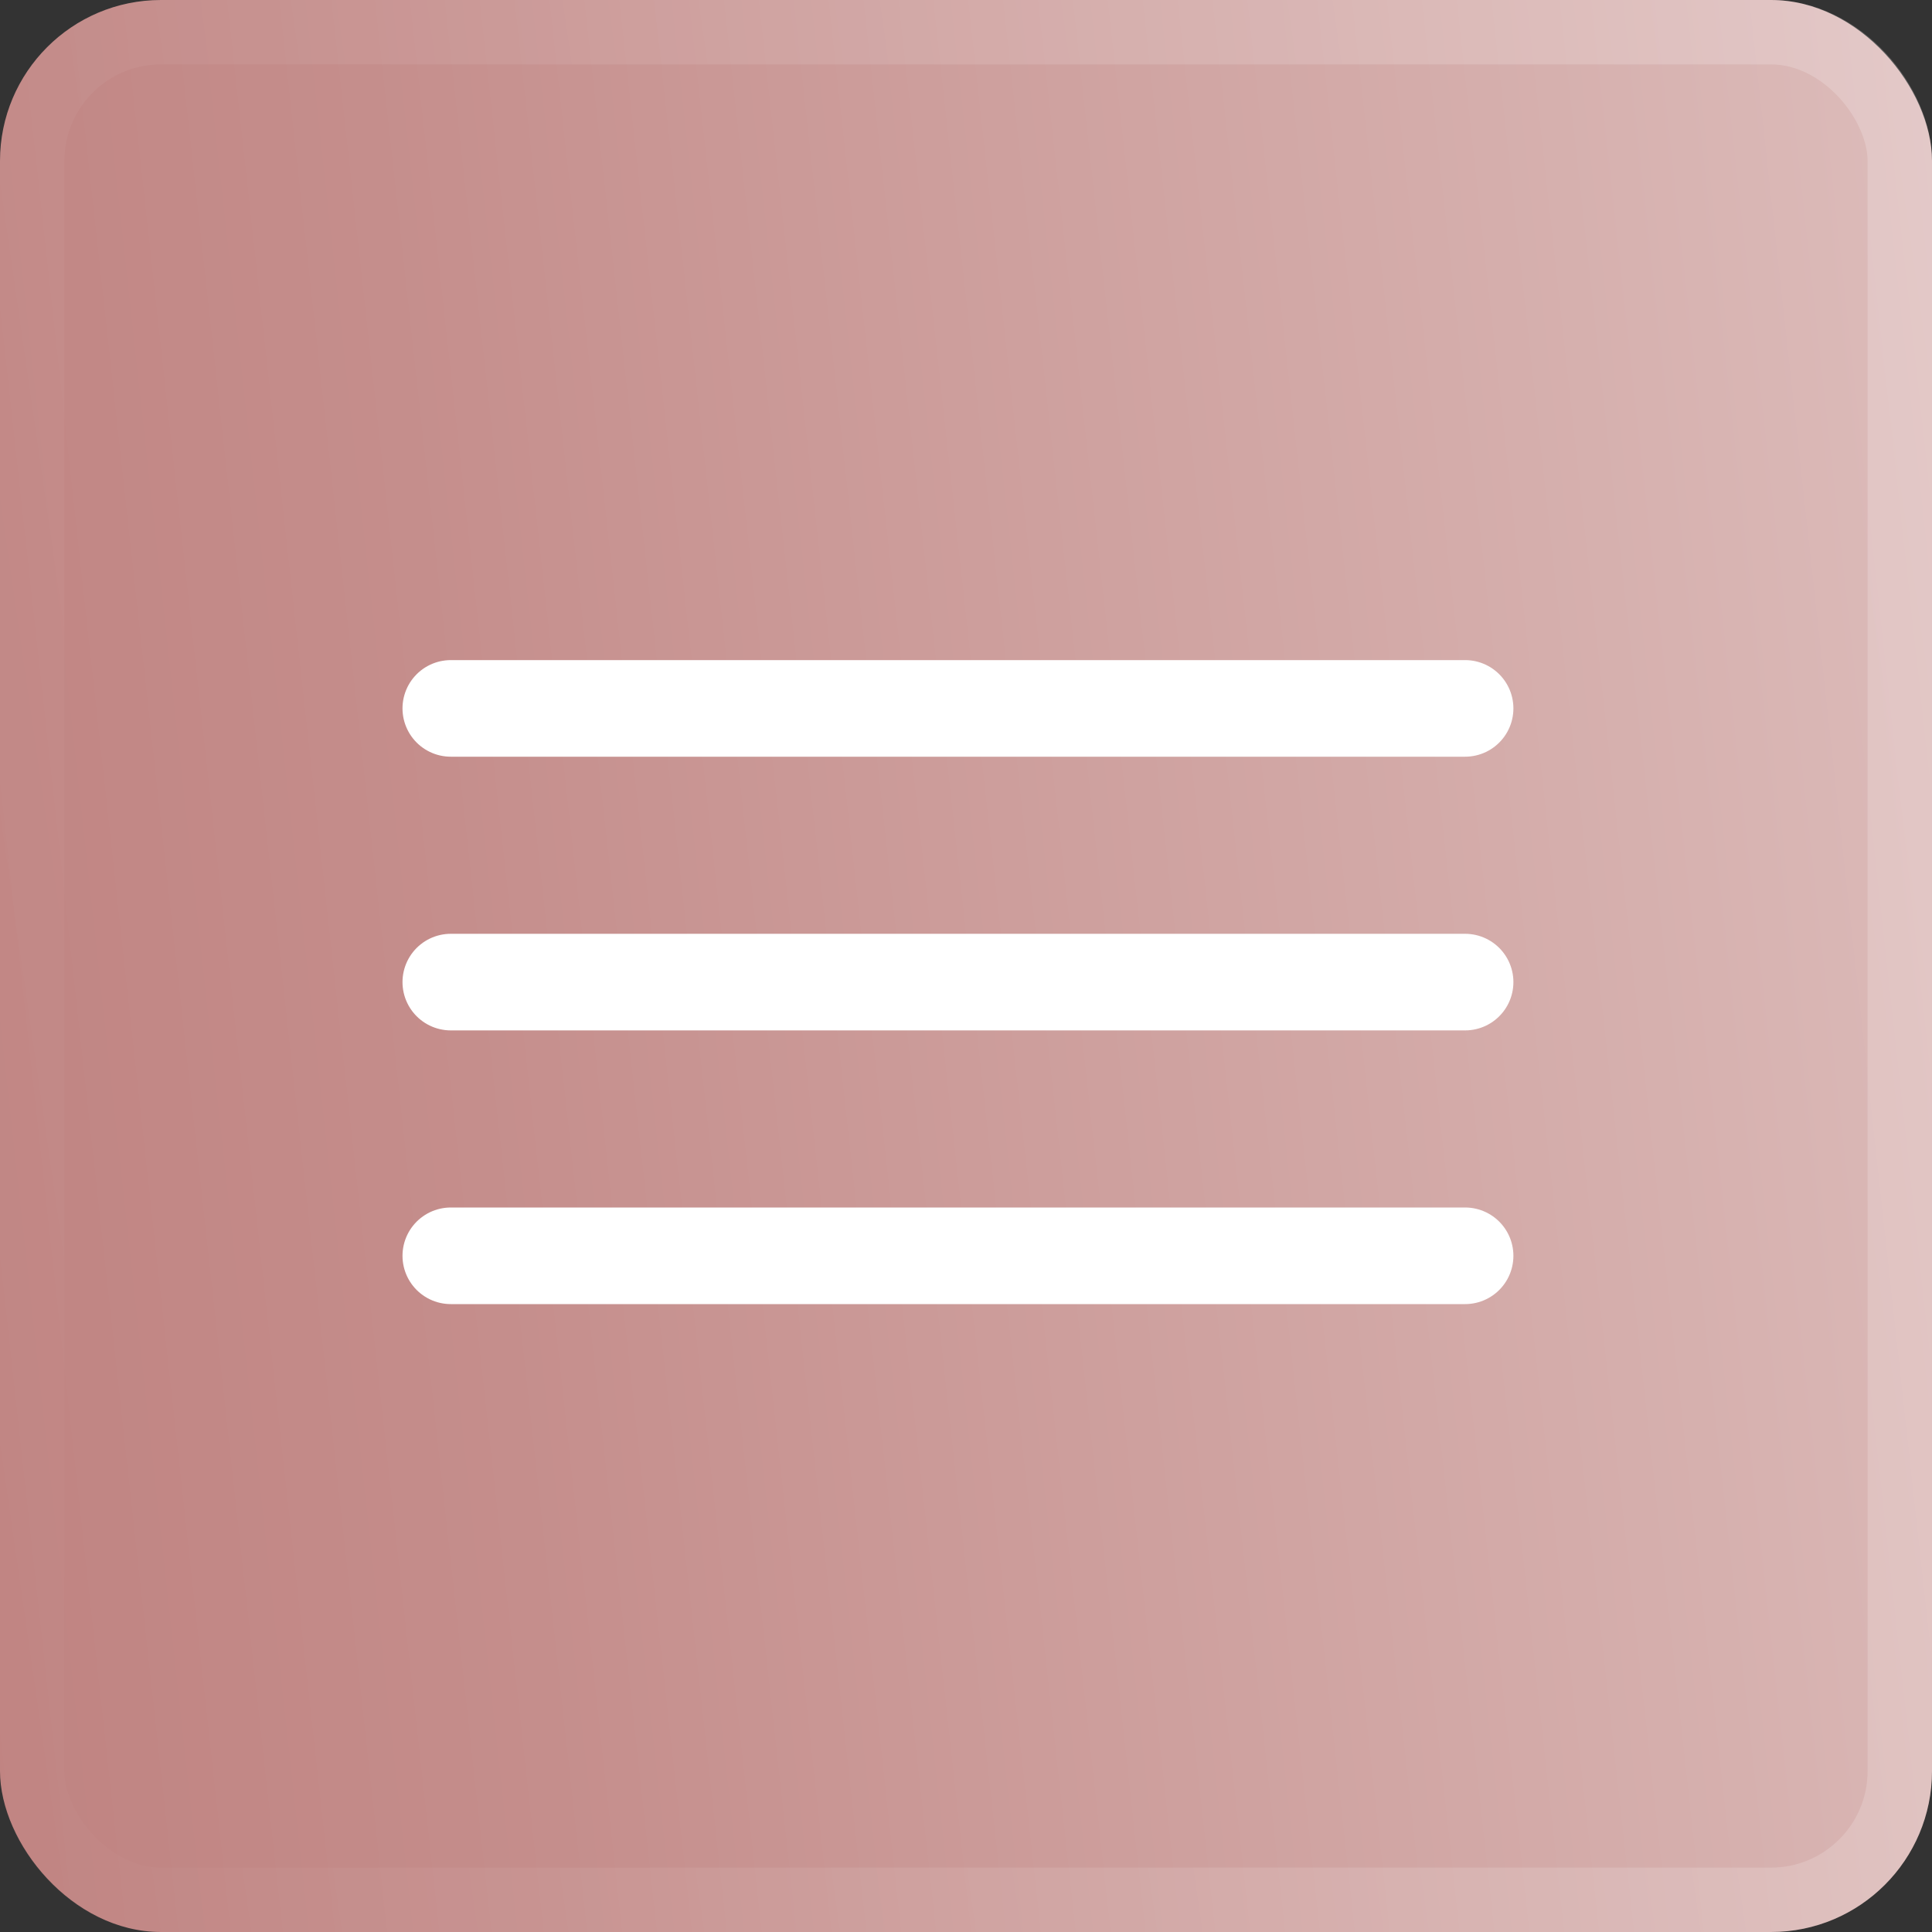 <?xml version="1.0" encoding="UTF-8"?> <svg xmlns="http://www.w3.org/2000/svg" width="60" height="60" viewBox="0 0 60 60" fill="none"><rect x="0" y="0" width="60" height="60" fill="#333333" stroke="none"/><rect width="60" height="60" rx="5" fill="url(#paint0_linear_164_35)"></rect><rect x="1" y="1" width="58" height="58" rx="4" stroke="url(#paint1_linear_164_35)" stroke-opacity="0.2" stroke-width="2"></rect><path d="M14 22H45.5" stroke="white" stroke-width="3" stroke-linecap="round"></path><path d="M14 30.5H45.5" stroke="white" stroke-width="3" stroke-linecap="round"></path><path d="M14 39H45.5" stroke="white" stroke-width="3" stroke-linecap="round"></path><defs><linearGradient id="paint0_linear_164_35" x1="79.038" y1="-65.5" x2="-49.623" y2="-51.364" gradientUnits="userSpaceOnUse"><stop stop-color="#EBD7D6"></stop><stop offset="0.294" stop-color="#D6B0AE"></stop><stop offset="0.577" stop-color="#C58E8C"></stop><stop offset="1" stop-color="#B46C6A"></stop></linearGradient><linearGradient id="paint1_linear_164_35" x1="56.423" y1="-27.5" x2="-13.866" y2="-17.398" gradientUnits="userSpaceOnUse"><stop stop-color="white"></stop><stop offset="1" stop-color="white" stop-opacity="0"></stop></linearGradient></defs></svg> 